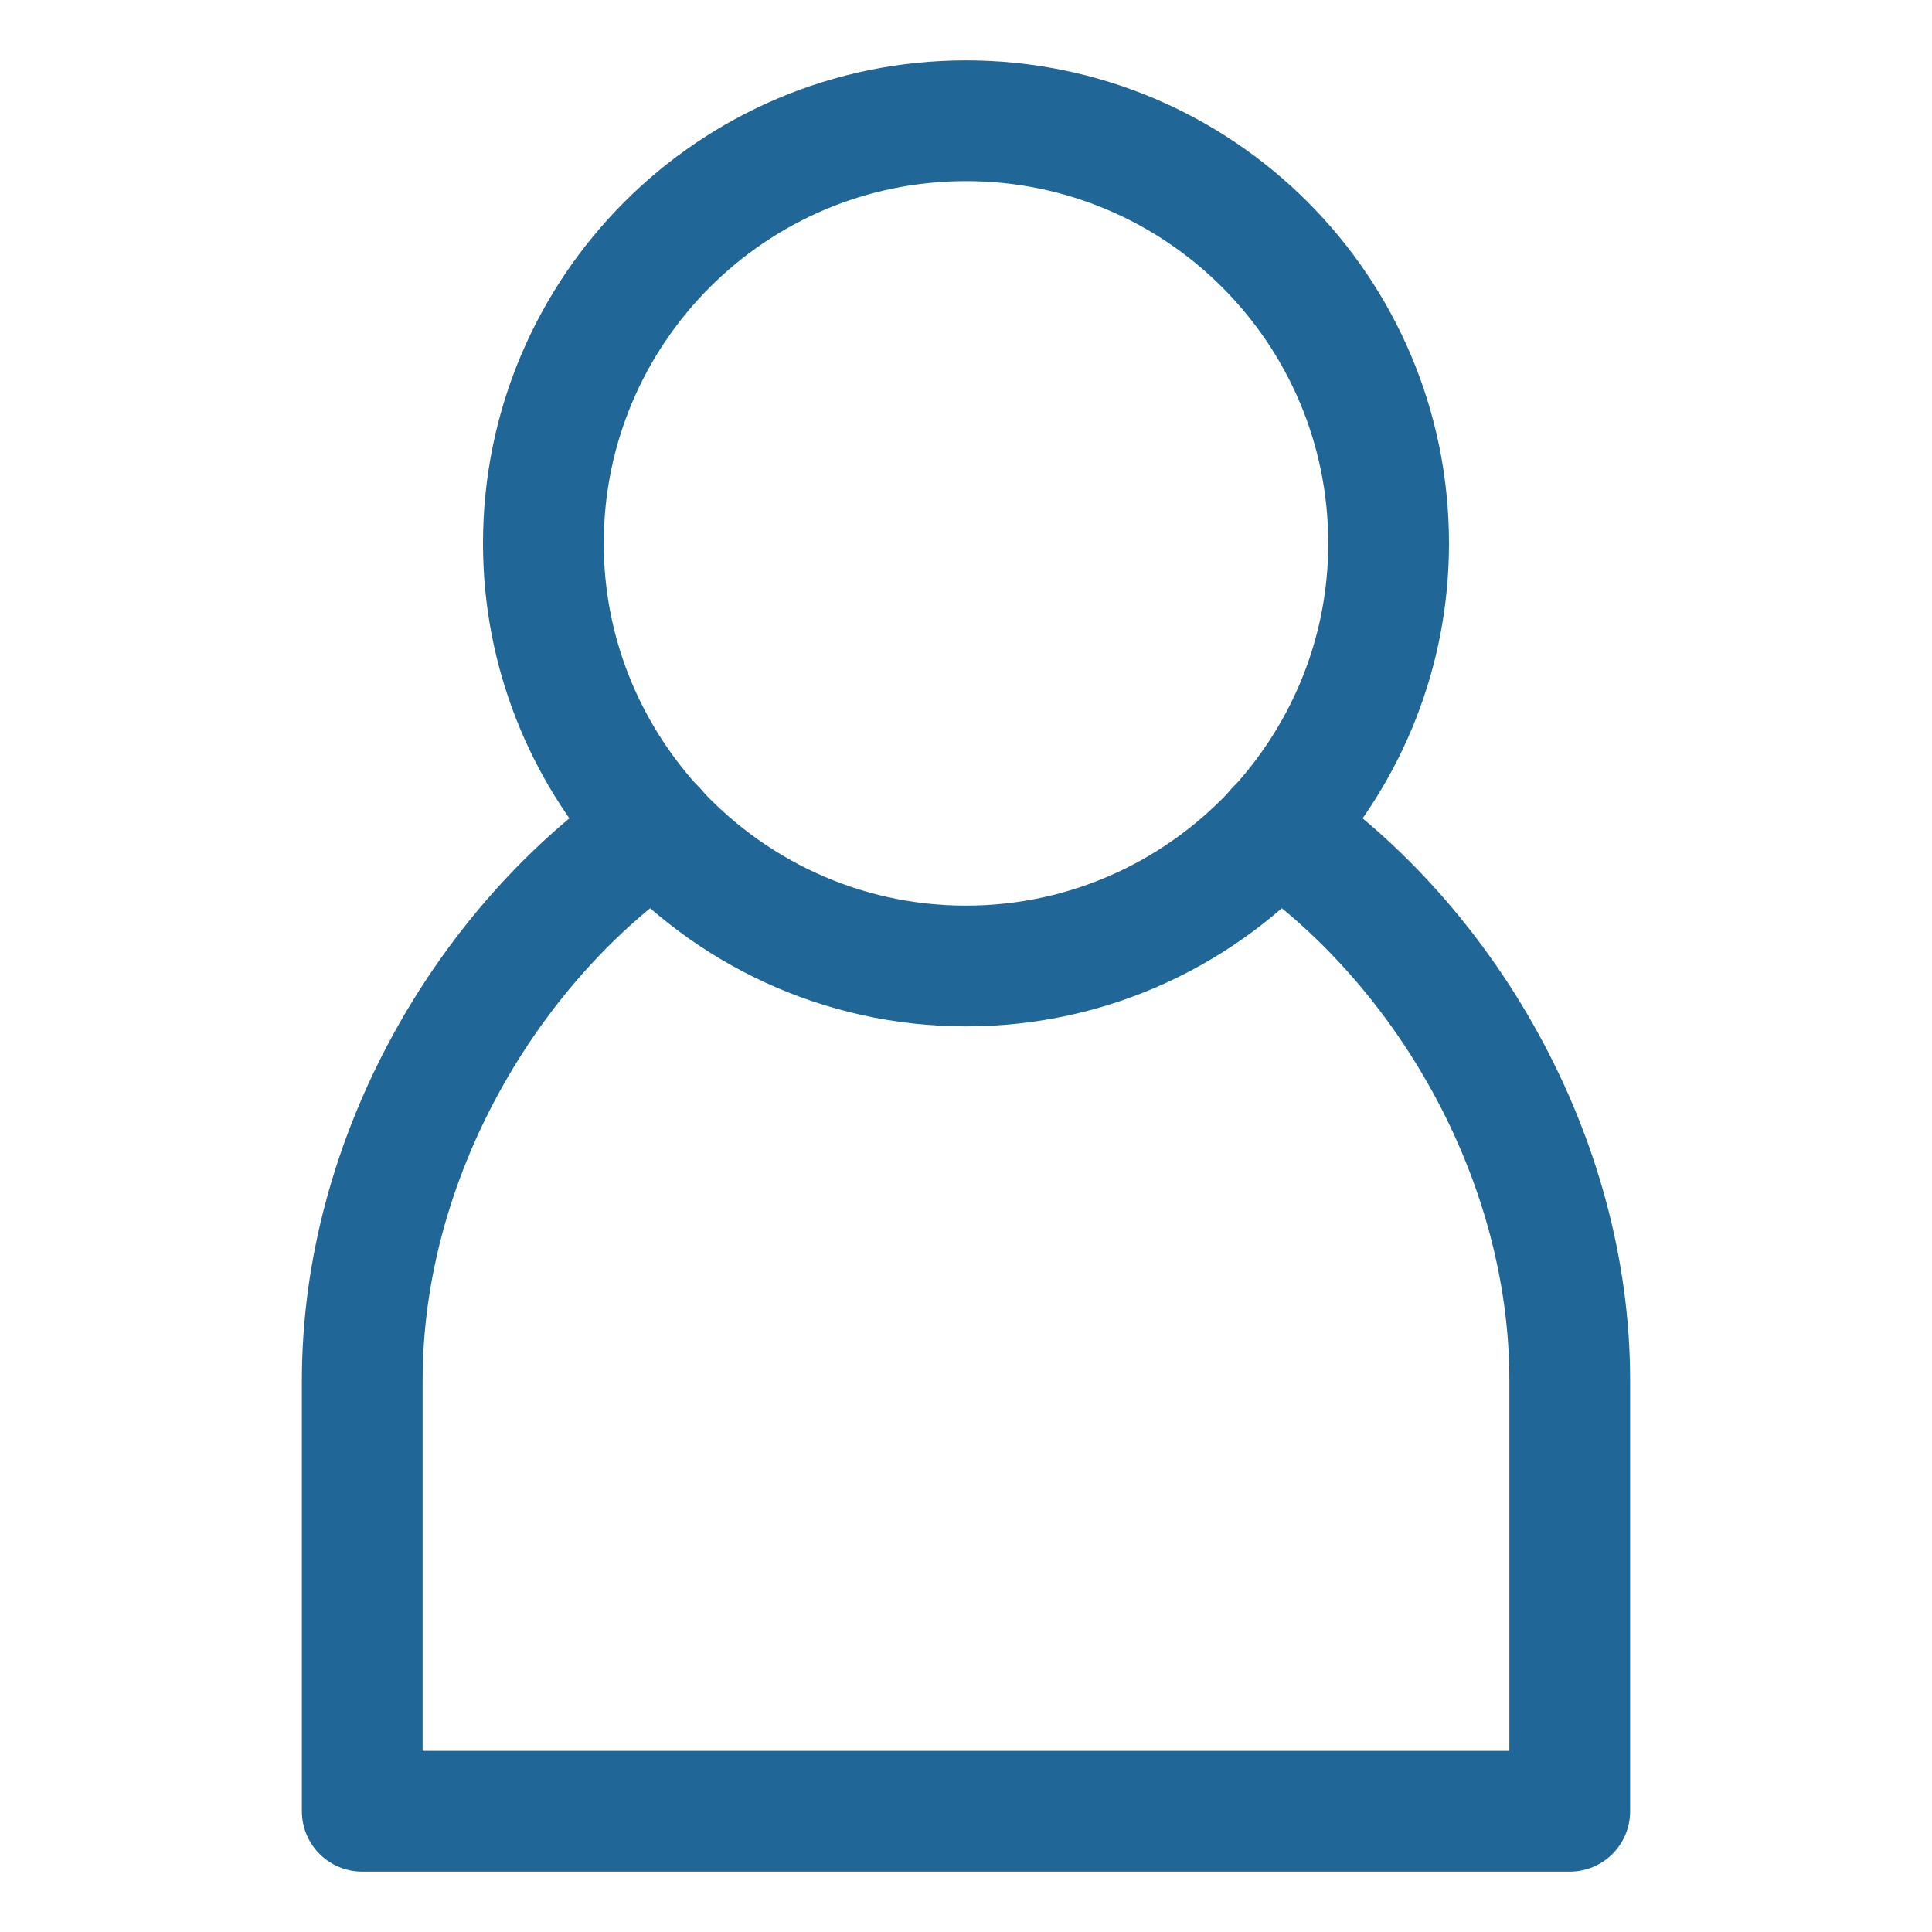 <?xml version="1.0" encoding="UTF-8" standalone="no"?>
<!-- Generator: Adobe Illustrator 18.0.0, SVG Export Plug-In . SVG Version: 6.00 Build 0)  -->

<svg
   xmlns:dc="http://purl.org/dc/elements/1.1/"
   xmlns:cc="http://creativecommons.org/ns#"
   xmlns:rdf="http://www.w3.org/1999/02/22-rdf-syntax-ns#"
   xmlns:svg="http://www.w3.org/2000/svg"
   xmlns="http://www.w3.org/2000/svg"
   xmlns:sodipodi="http://sodipodi.sourceforge.net/DTD/sodipodi-0.dtd"
   xmlns:inkscape="http://www.inkscape.org/namespaces/inkscape"
   version="1.1"
   id="Icons"
   x="0px"
   y="0px"
   viewBox="0 0 32 32"
   enable-background="new 0 0 32 32"
   xml:space="preserve"
   inkscape:version="0.91 r13725"
   sodipodi:docname="user2.svg"><defs
     id="defs17" /><sodipodi:namedview
     pagecolor="#ffffff"
     bordercolor="#666666"
     borderopacity="1"
     objecttolerance="10"
     gridtolerance="10"
     guidetolerance="10"
     inkscape:pageopacity="0"
     inkscape:pageshadow="2"
     inkscape:window-width="2048"
     inkscape:window-height="1099"
     id="namedview15"
     showgrid="false"
     inkscape:zoom="7.375"
     inkscape:cx="16"
     inkscape:cy="16"
     inkscape:window-x="-8"
     inkscape:window-y="-8"
     inkscape:window-maximized="1"
     inkscape:current-layer="Icons" /><g
     id="g3"><path
       fill="none"
       stroke="#206696"
       stroke-width="2"
       stroke-linecap="round"
       stroke-linejoin="round"
       stroke-miterlimit="10"
       d="   M10.786,13.659C12.068,15.092,13.926,16,16,16s3.932-0.908,5.214-2.341C22.321,12.421,23,10.792,23,9c0-3.866-3.134-7-7-7   S9,5.134,9,9C9,10.792,9.679,12.421,10.786,13.659z"
       id="path5" /><path
       fill="none"
       stroke="#206696"
       stroke-width="2"
       stroke-linecap="round"
       stroke-linejoin="round"
       stroke-miterlimit="10"
       d="   M10.855,13.728C8.1,15.608,6,19.143,6,22.864V30h20v-7.136c0-3.72-2.1-7.256-4.855-9.136"
       id="path7" /></g></svg>